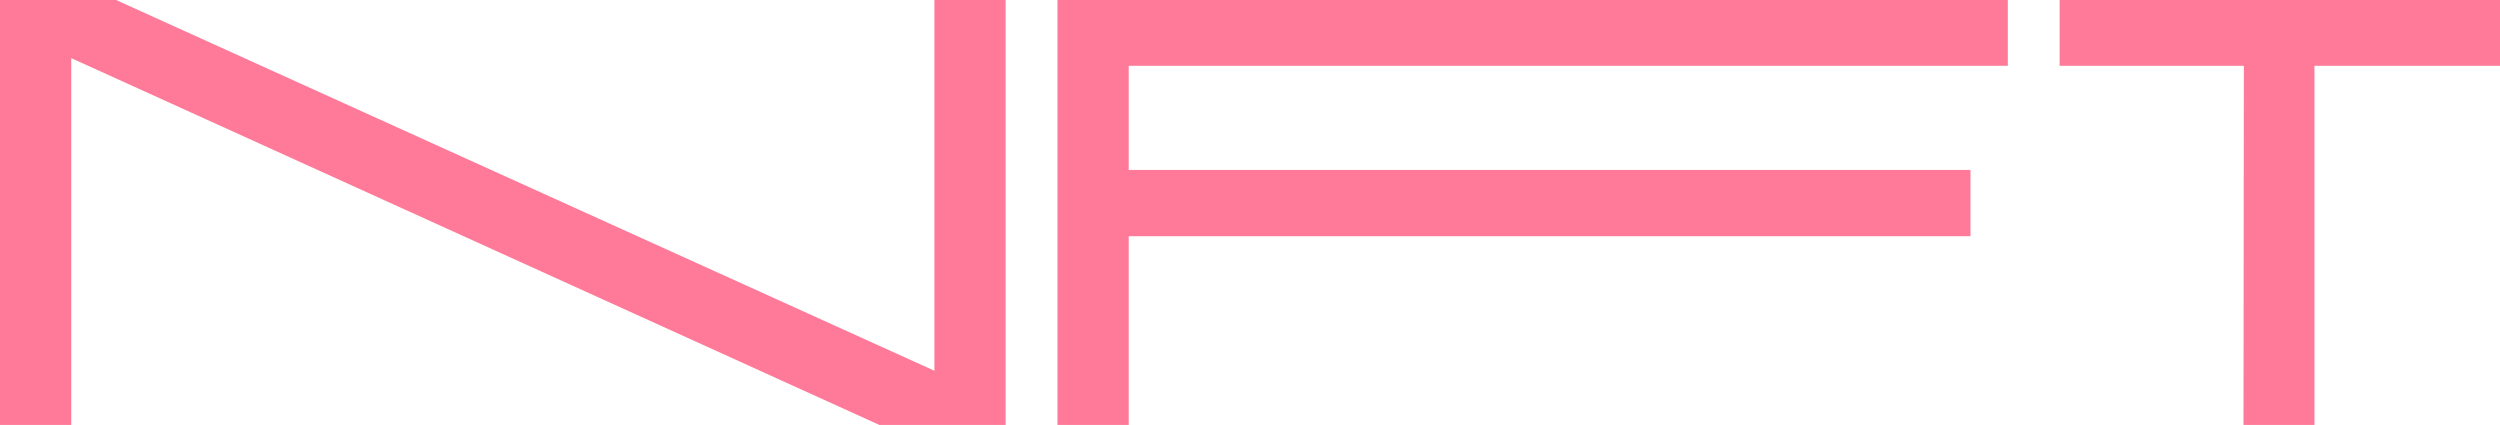 <?xml version="1.0" encoding="UTF-8"?> <svg xmlns="http://www.w3.org/2000/svg" viewBox="0 0 271.24 46.1"> <defs> <style>.cls-1{fill:#ff7998;}</style> </defs> <g id="Layer_2" data-name="Layer 2"> <g id="Слой_1" data-name="Слой 1"> <polygon class="cls-1" points="114.73 0 217.84 0 217.84 7.14 122.46 7.14 122.46 18.44 213.79 18.44 213.79 25.63 122.46 25.63 122.46 46.1 114.73 46.1 114.73 0"></polygon> <polygon class="cls-1" points="243.45 7.14 223.46 7.14 223.46 0 271.24 0 271.24 7.14 251.11 7.14 251.11 46.1 243.41 46.1 243.45 7.14"></polygon> <path class="cls-1" d="M109.11,0V46.1H95.4L3.64,4.45l4.09-2.6V46.1H0V0H12.59l92.86,42.07-4.07,2.61V0Z"></path> </g> </g> </svg> 